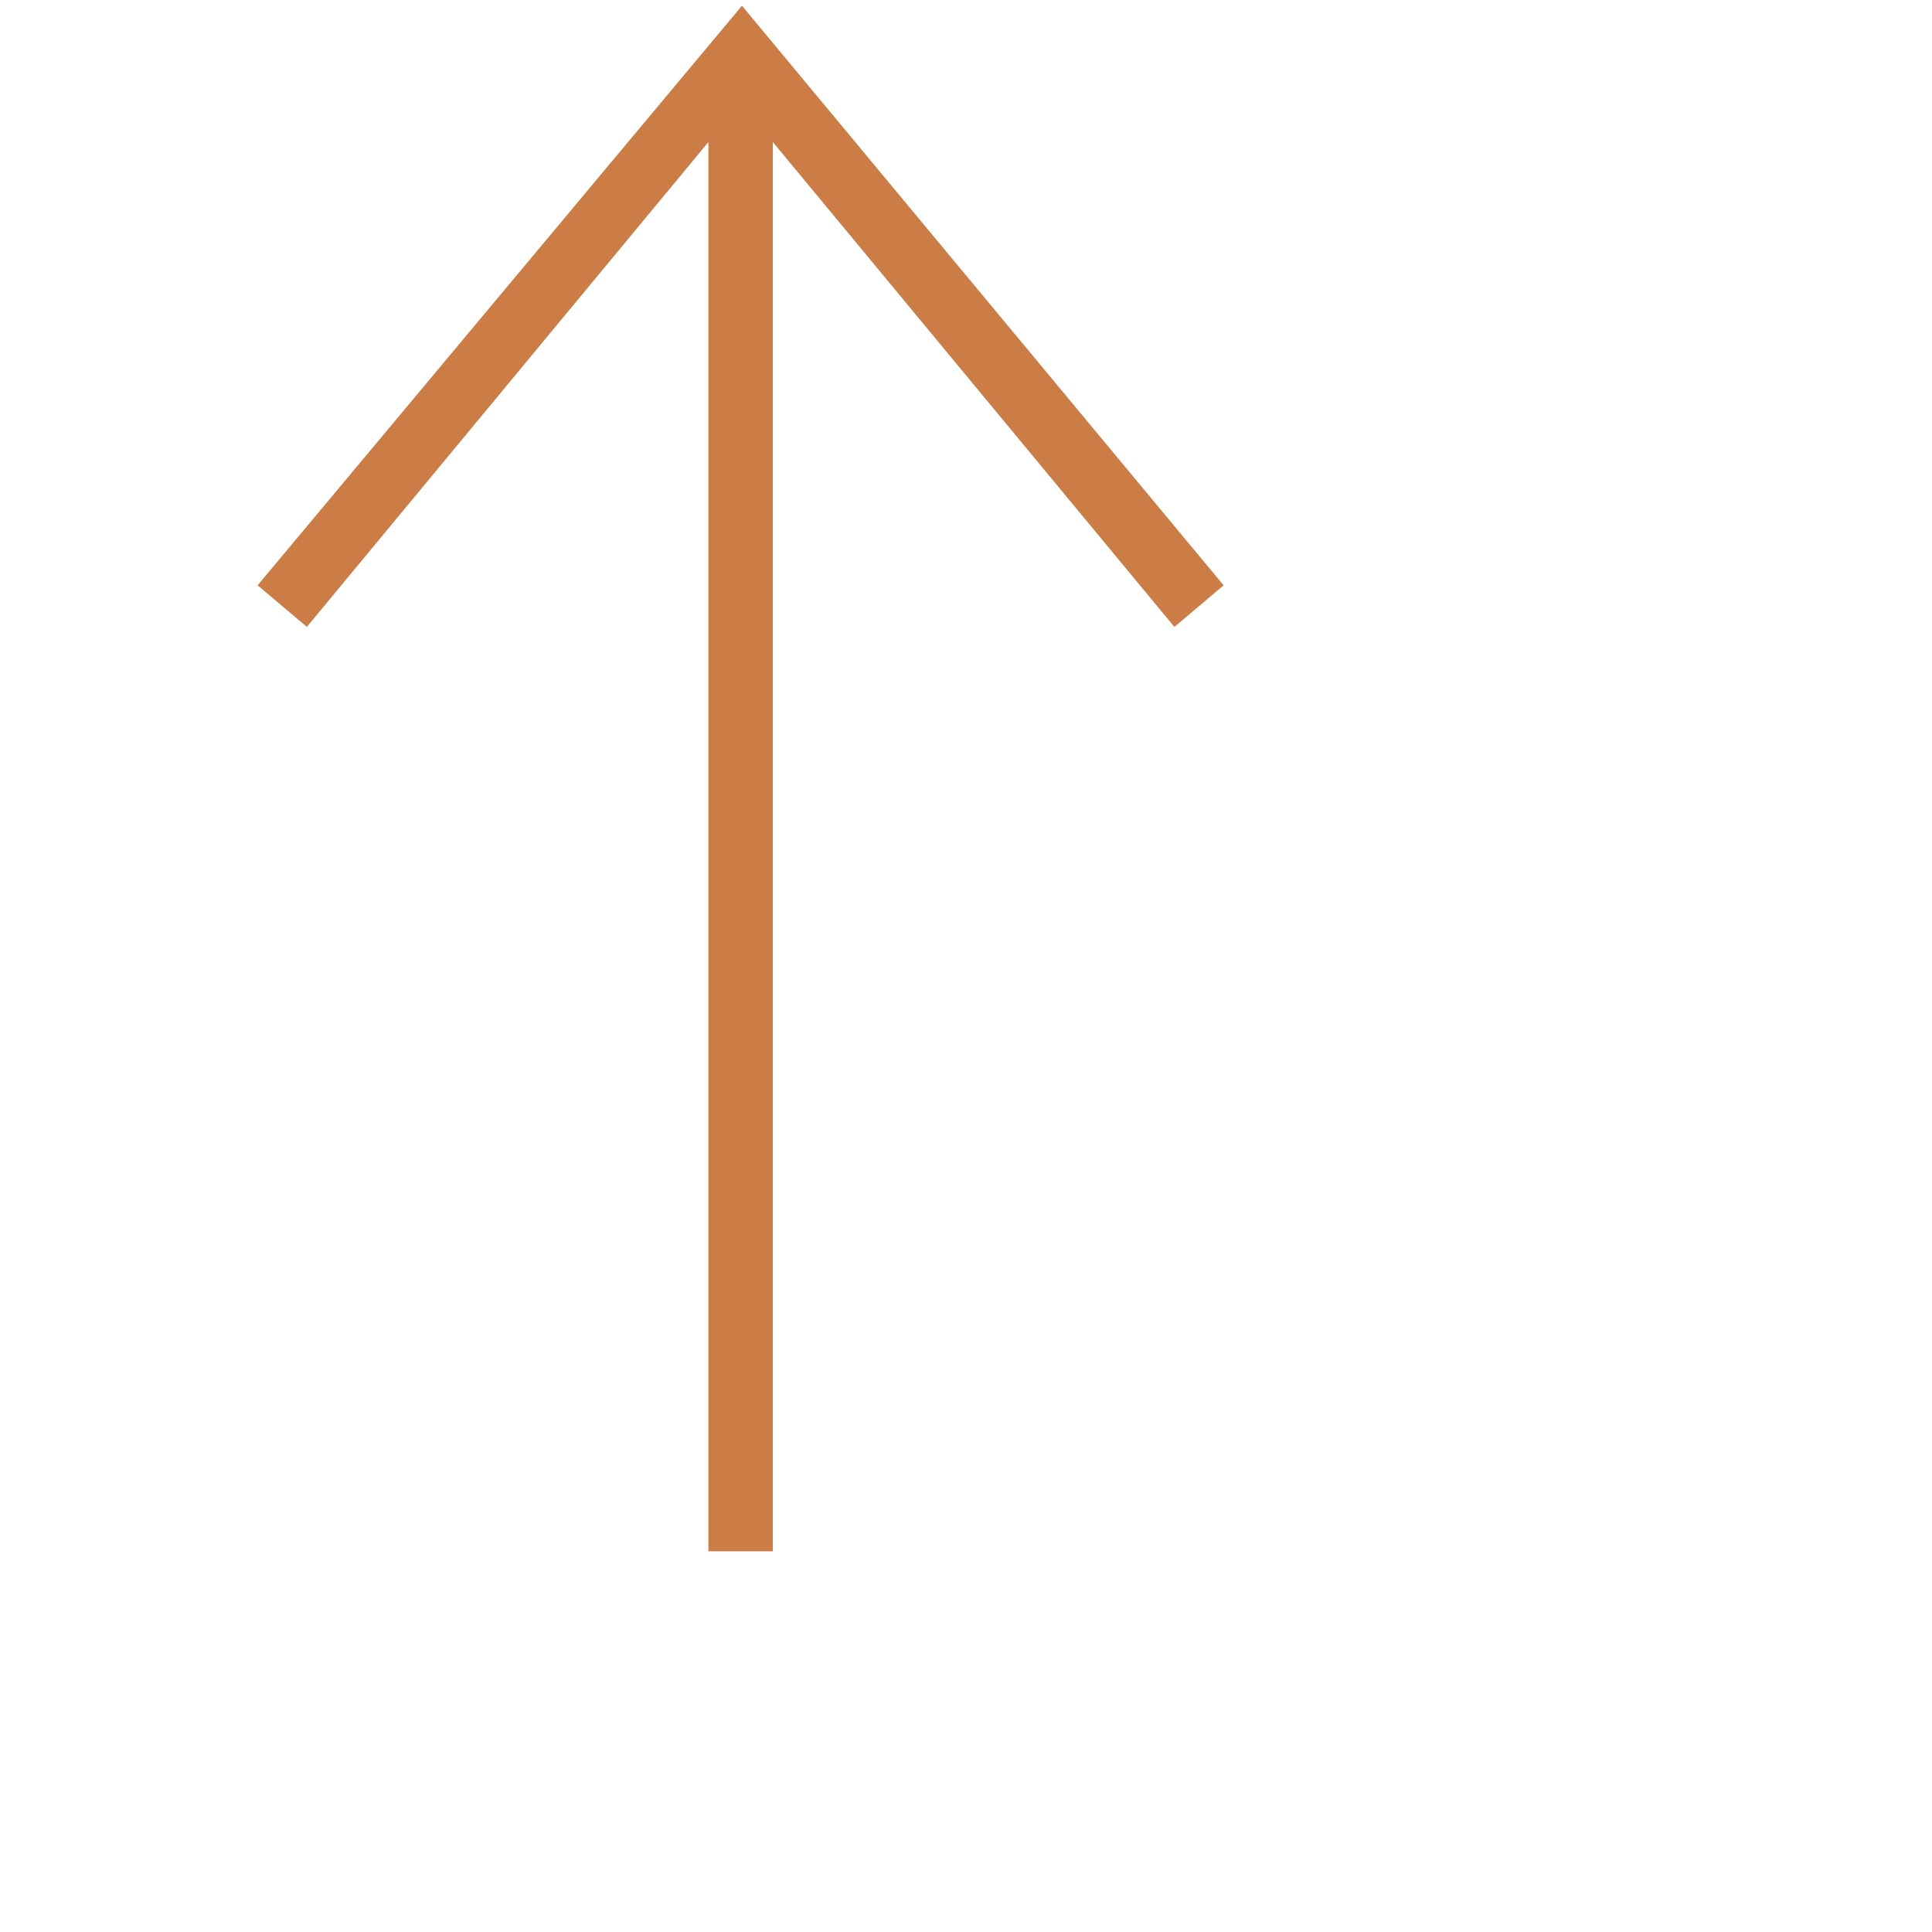 <svg width="30" height="30" xmlns="http://www.w3.org/2000/svg" fill-rule="#ffffff" fill="#cc7d45" clip-rule="evenodd"><path d="M11 2.206l-6.235 7.528-.765-.645 7.521-9 7.479 9-.764.646-6.236-7.53v21.884h-1v-21.883z"/></svg>